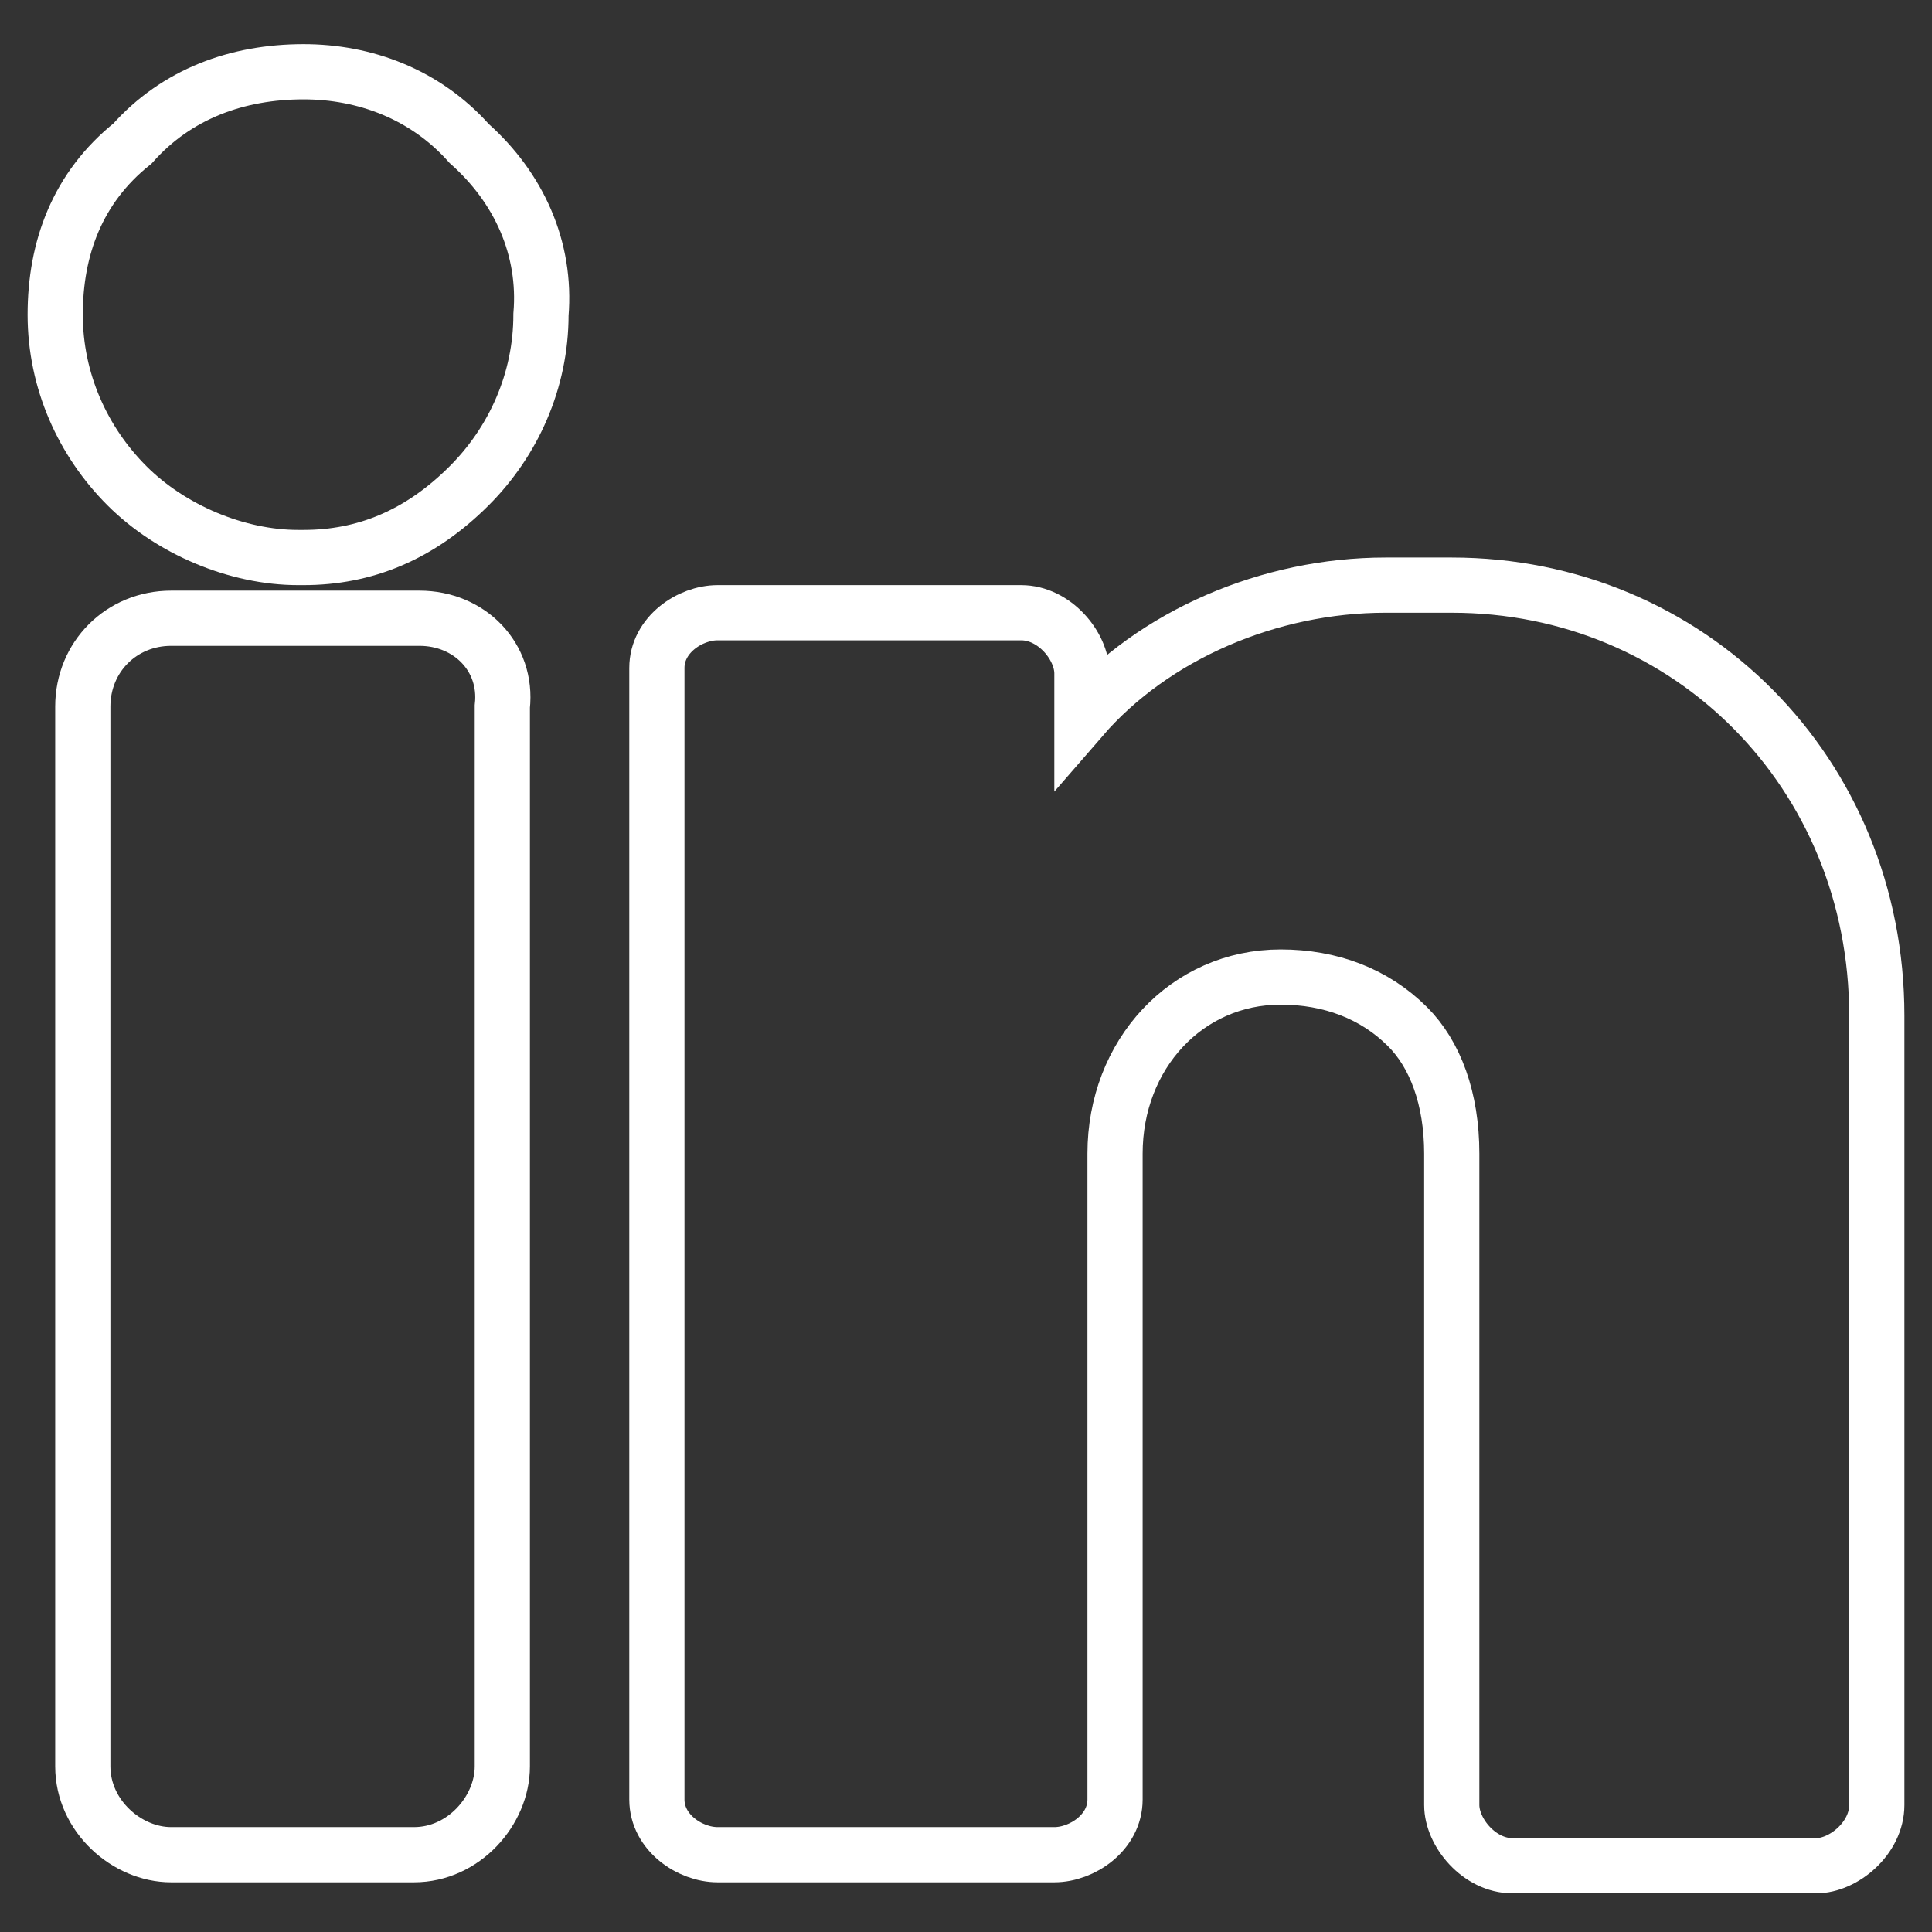 <?xml version="1.0" encoding="utf-8"?>
<!-- Generator: Adobe Illustrator 25.2.0, SVG Export Plug-In . SVG Version: 6.00 Build 0)  -->
<svg version="1.1" id="Livello_1" xmlns="http://www.w3.org/2000/svg" xmlns:xlink="http://www.w3.org/1999/xlink" x="0px" y="0px"
	 width="35px" height="35px" viewBox="0 0 35 35" style="enable-background:new 0 0 35 35;" xml:space="preserve">
<rect x="0" y="0" width="35" height="35" fill="#333333" stroke="none"/>
<style type="text/css">
	.st0{fill:none;stroke:#FFFFFF;stroke-miterlimit:10;}
</style>
<g transform="translate(1)">
	<g>
		<g>
			<path class="st0" d="M4.5,1.3c-1.2,0-2.3,0.4-3.1,1.3C0.4,3.4,0,4.5,0,5.7C0,6.9,0.5,8,1.3,8.8s2,1.3,3.1,1.3c0,0,0.1,0,0.1,0
				c1.1,0,2.1-0.4,3-1.3C8.3,8,8.8,6.9,8.8,5.7c0.1-1.2-0.4-2.3-1.3-3.1C6.7,1.7,5.6,1.3,4.5,1.3z"/>
			<path class="st0" d="M6.6,11.2H2.1c-0.9,0-1.6,0.7-1.6,1.6v19.2c0,0.9,0.8,1.6,1.6,1.6h4.4c0.9,0,1.6-0.8,1.6-1.6V12.8
				C8.2,11.9,7.5,11.2,6.6,11.2z"/>
			<path class="st0" d="M25.3,10.6h-1.2c-2.1,0-4.2,0.9-5.5,2.4v-0.8c0-0.5-0.5-1.1-1.1-1.1H12c-0.5,0-1.1,0.4-1.1,1v20.5
				c0,0.6,0.6,1,1.1,1h6.1c0.5,0,1.1-0.4,1.1-1V20.9c0-1.8,1.3-3.2,3-3.2c0.9,0,1.7,0.3,2.3,0.9c0.5,0.5,0.8,1.3,0.8,2.3v11.8
				c0,0.5,0.5,1.1,1.1,1.1h5.5c0.5,0,1.1-0.5,1.1-1.1V18.4C33,14,29.6,10.6,25.3,10.6z"/>
		</g>
	</g>
</g>
</svg>

